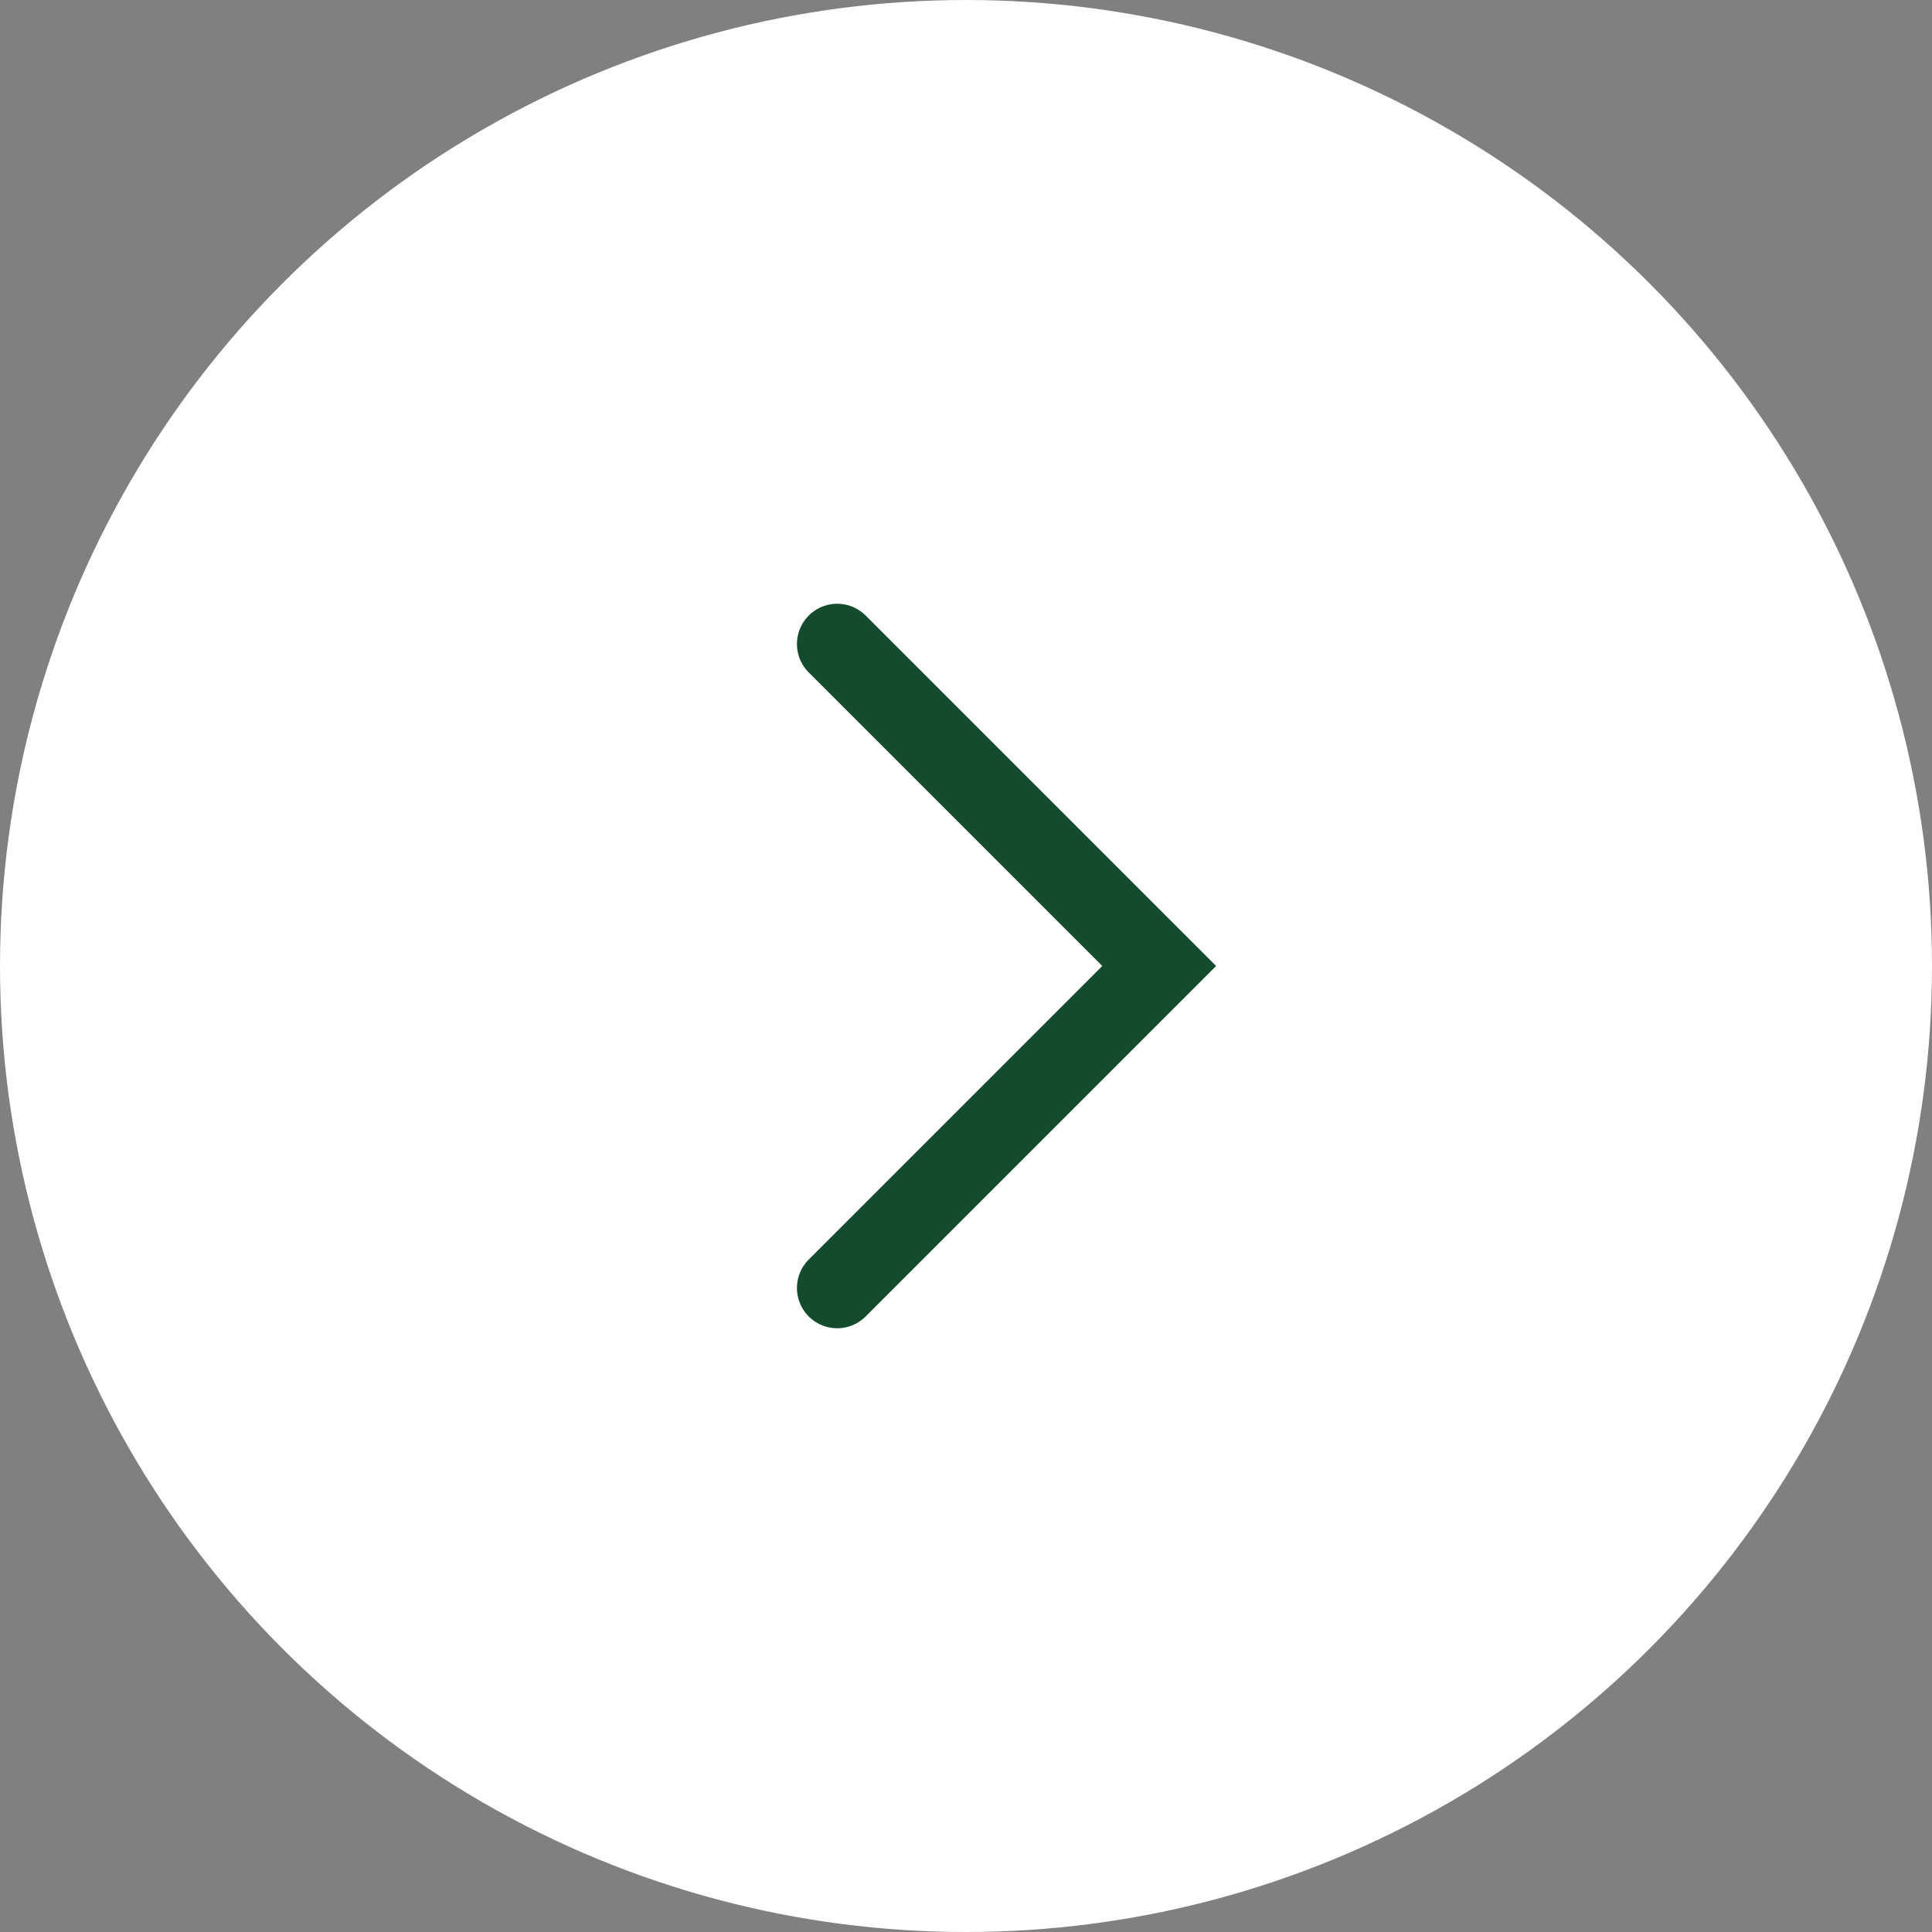<svg width="24" height="24" viewBox="0 0 24 24" fill="none" xmlns="http://www.w3.org/2000/svg">
<rect x="0" y="0" width="24" height="24" fill="#808080" stroke="none"/>
<circle cx="12" cy="12" r="11.5" fill="white" stroke="white"/>
<path d="M10.4 8L14.4 12L10.4 16" stroke="#154B2D" stroke-linecap="round"/>
</svg>
